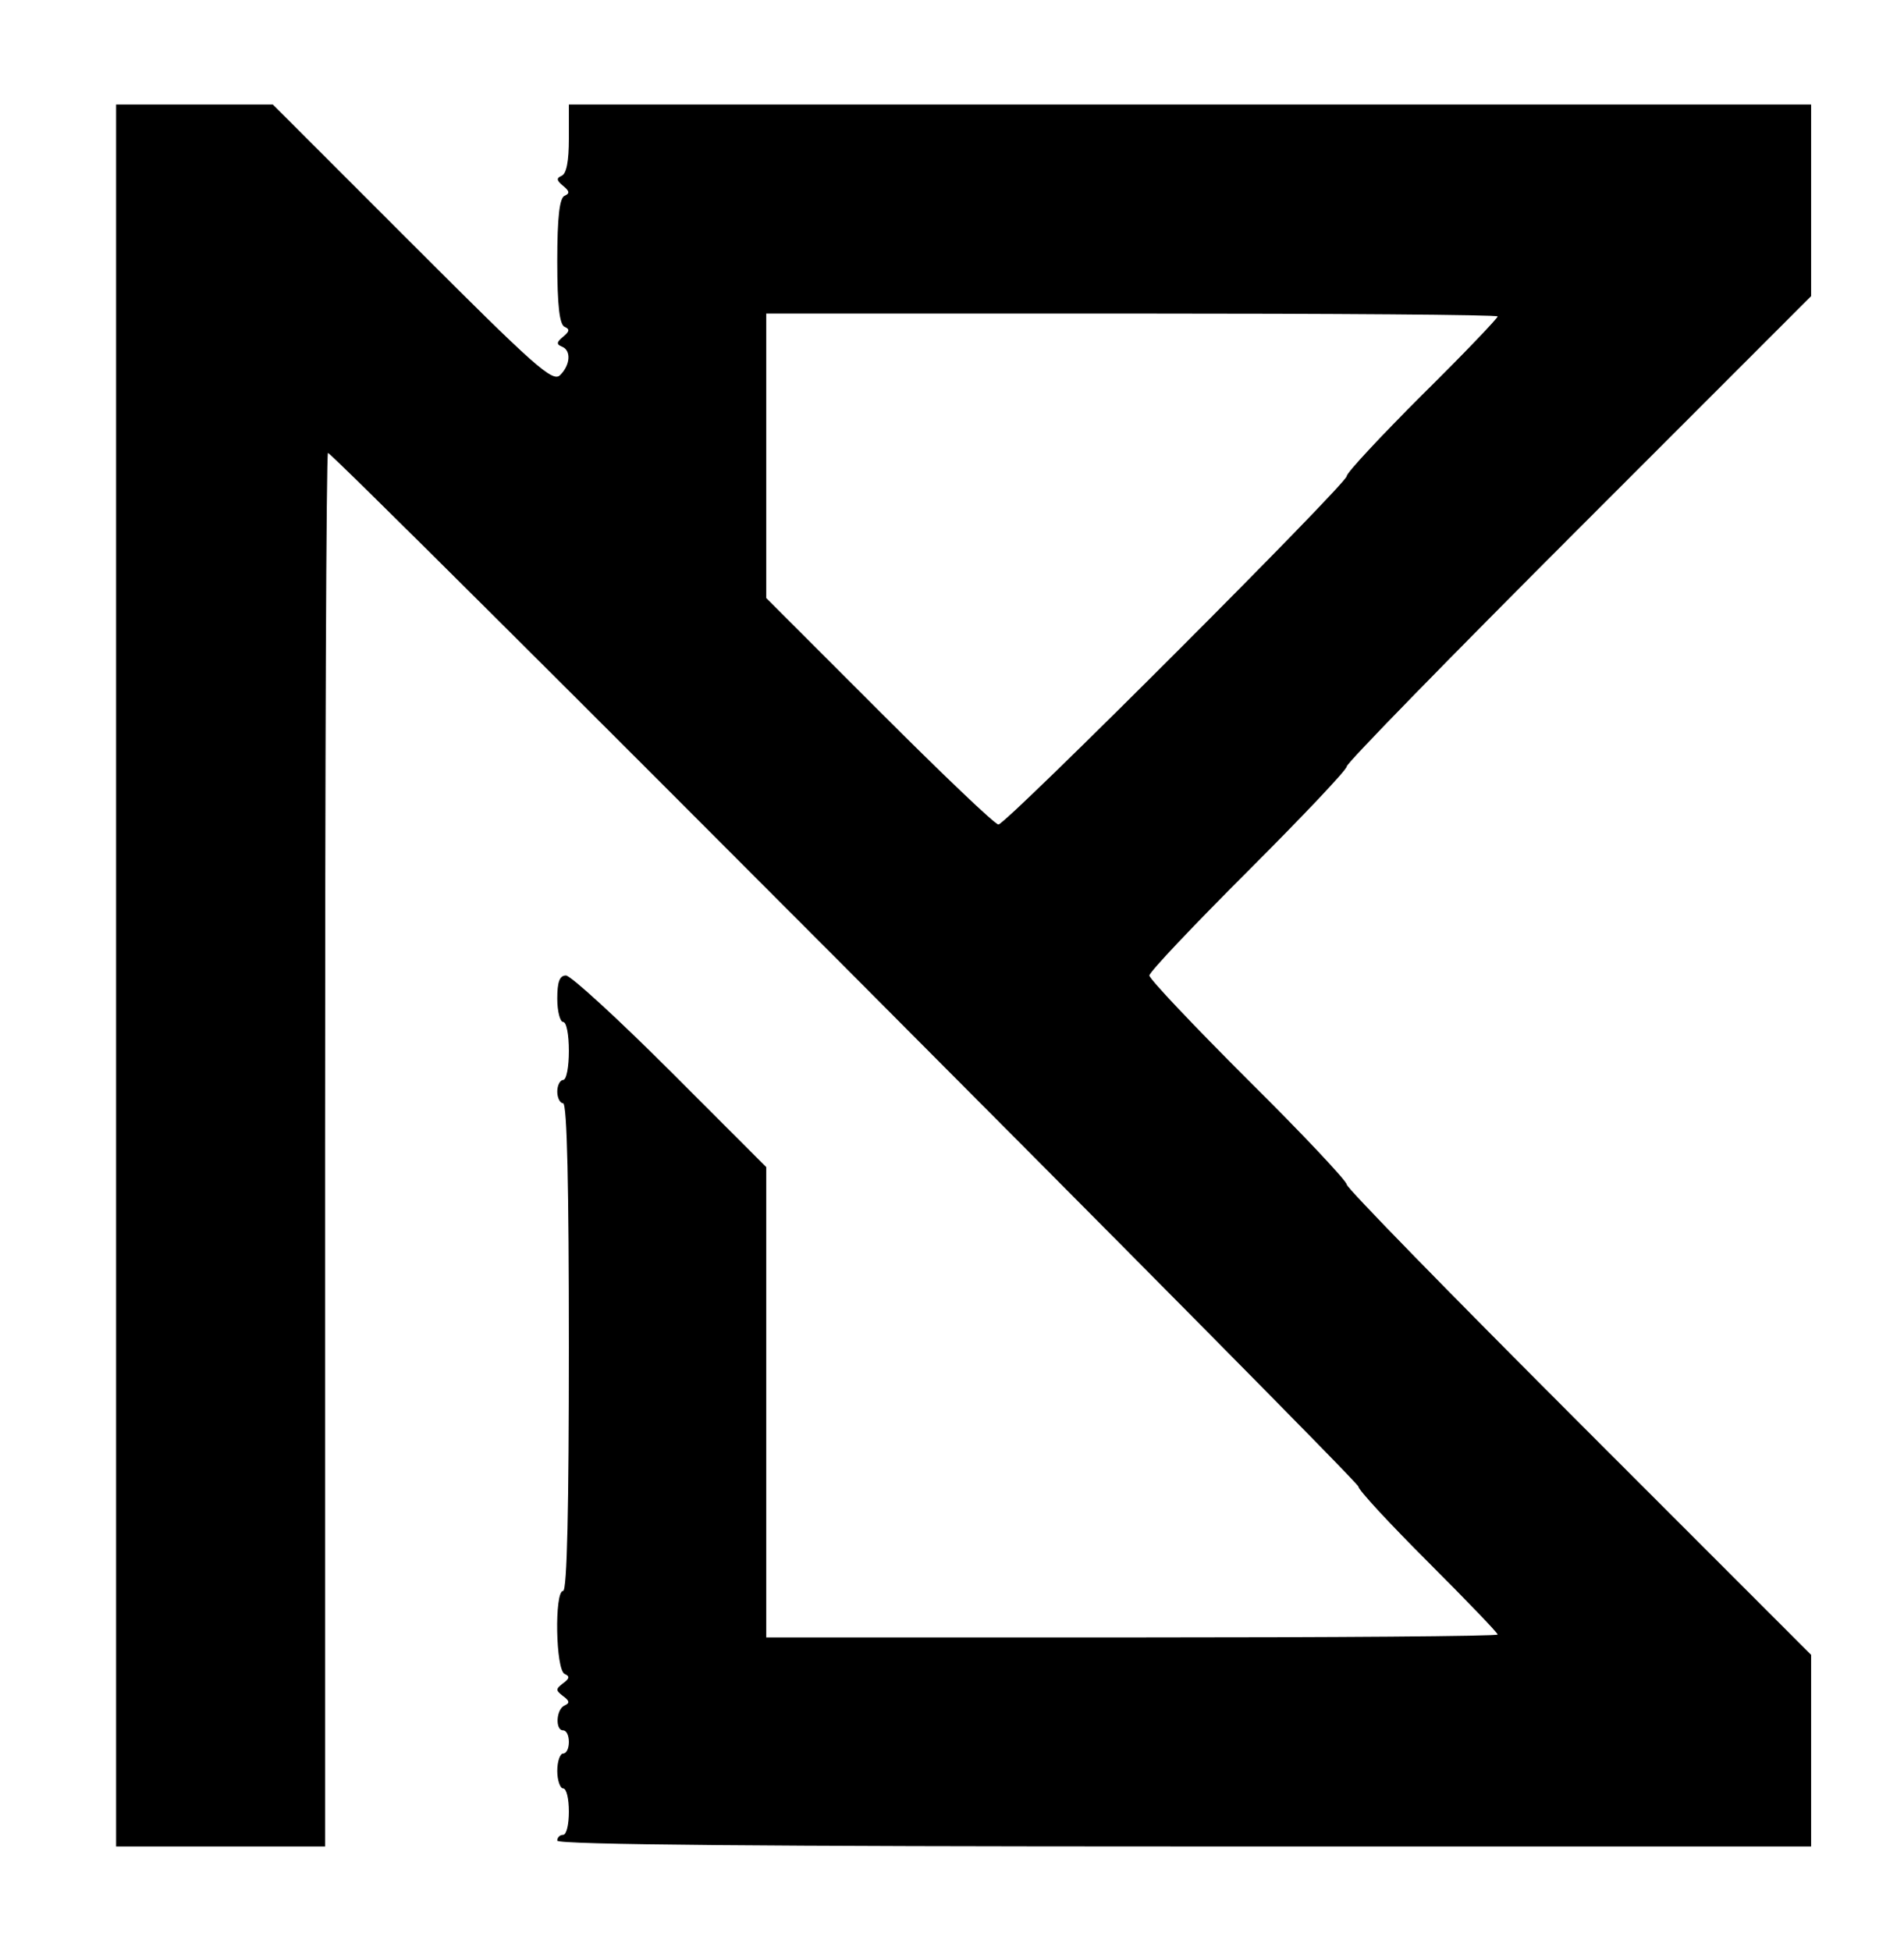 <?xml version="1.0" encoding="UTF-8"?>
<svg data-bbox="20 18 292 300" viewBox="0 0 328 336" height="448" width="437.333" xmlns="http://www.w3.org/2000/svg" data-type="shape">
    <g>
        <path d="M20 168v150h36V198c0-66 .2-120 .5-120 1 0 177.5 177 177.5 178 0 .6 5.4 6.4 12 13s12 12.2 12 12.5c0 .3-28.3.5-63 .5h-63v-81l-16.5-16.5c-9.1-9.1-17.2-16.5-18-16.5-1.1 0-1.5 1.1-1.5 4 0 2.2.5 4 1 4 .6 0 1 2.2 1 5 0 2.7-.4 5-1 5-.5 0-1 .9-1 2s.5 2 1 2c.7 0 1 14.7 1 42s-.3 42-1 42c-1.5 0-1.3 13.7.3 14.3.9.4.8.8-.3 1.6-1.3 1-1.3 1.2 0 2.2 1.1.8 1.2 1.2.3 1.6-1.5.6-1.7 4.3-.3 4.3.6 0 1 .9 1 2s-.4 2-1 2c-.5 0-1 1.3-1 3 0 1.6.5 3 1 3 .6 0 1 1.8 1 4s-.4 4-1 4c-.5 0-1 .4-1 1 0 .7 36.7 1 108 1h108v-33l-40-40c-22-22-40-40.4-40-41 0-.6-7.6-8.7-17-18-9.3-9.3-17-17.4-17-18 0-.6 7.7-8.7 17-18s17-17.4 17-18c0-.6 18-19 40-41l40-40V18H98v5.9c0 3.8-.4 6.1-1.3 6.4-.9.4-.8.8.3 1.7 1.1.9 1.2 1.3.3 1.7-.9.3-1.3 3.6-1.3 11.3 0 7.7.4 11 1.3 11.3.9.4.8.8-.3 1.7-1.1.9-1.2 1.3-.2 1.7 1.6.6 1.5 3.1-.3 4.9-1.3 1.3-4.3-1.4-25.5-22.6L47 18H20v150zM258 54.5c0 .3-5.8 6.4-13 13.5-7.1 7.1-13 13.4-13 14 0 1.3-58.7 60-60 60-.6 0-9.8-8.8-20.5-19.5L132 103V54h63c34.7 0 63 .2 63 .5z"/>
    </g>
</svg>

